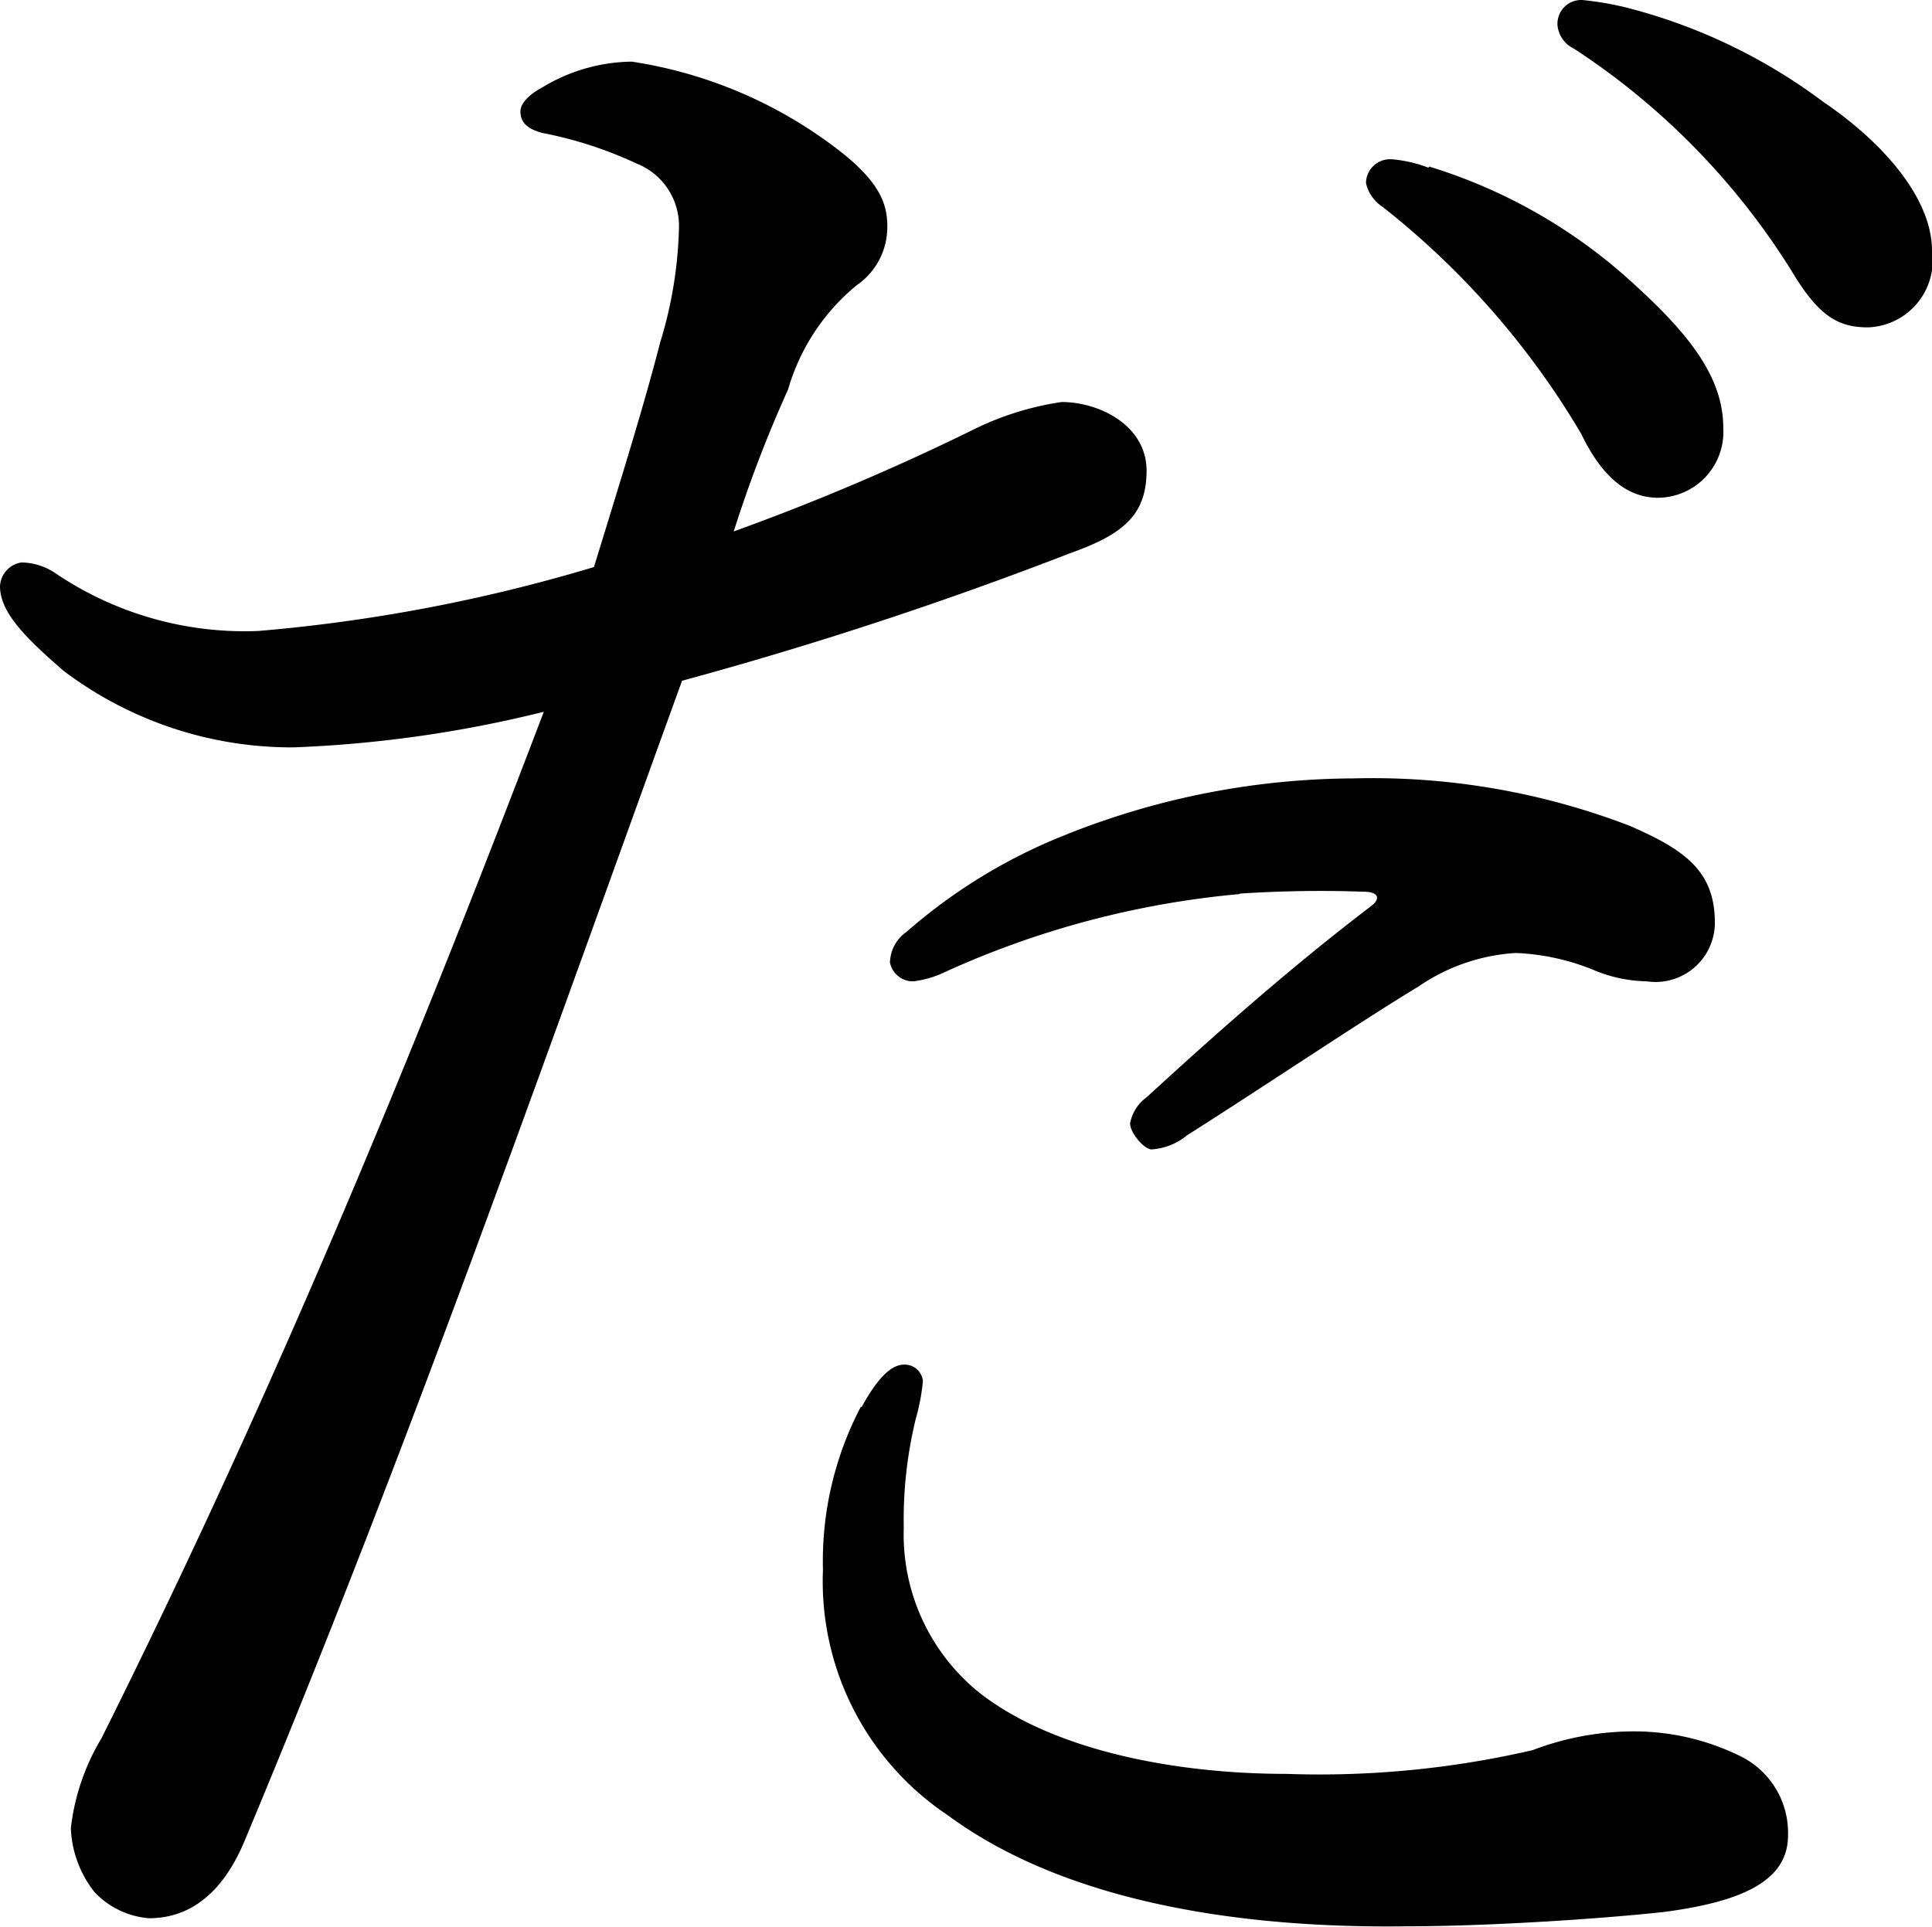 <svg xmlns="http://www.w3.org/2000/svg" viewBox="0 0 50.45 50.33"><title>14</title><g id="レイヤー_2" data-name="レイヤー 2"><g id="_レイヤー_" data-name="&lt;レイヤー&gt;"><path d="M25.5,11.18a7.73,7.73,0,0,1,2.22-.68c1,0,2.22.62,2.22,1.79s-.62,1.67-2,2.16a102.38,102.38,0,0,1-10.13,3.33C14.14,27.91,10.56,38.1,6.42,48c-.62,1.54-1.54,2.1-2.53,2.1a2.2,2.2,0,0,1-1.42-.68,2.87,2.87,0,0,1-.62-1.67,5.83,5.83,0,0,1,.8-2.35C7,36.68,10.62,28,14.2,18.59a32,32,0,0,1-6.54.93,9.88,9.88,0,0,1-6-2C.68,16.67,0,16,0,15.31a.66.66,0,0,1,.56-.62,1.63,1.63,0,0,1,.93.31,8.82,8.82,0,0,0,5.25,1.48,42.92,42.92,0,0,0,8.77-1.67c.74-2.41,1.3-4.2,1.73-5.87a11,11,0,0,0,.49-3,1.75,1.75,0,0,0-1.11-1.67,10.49,10.49,0,0,0-2.47-.8c-.43-.12-.56-.31-.56-.56s.31-.49.56-.62a4.59,4.59,0,0,1,2.35-.68A11.72,11.72,0,0,1,22,4c1,.8,1.17,1.36,1.17,1.91a1.84,1.84,0,0,1-.8,1.54,5.49,5.49,0,0,0-1.79,2.72,33.67,33.67,0,0,0-1.42,3.71A61.65,61.65,0,0,0,25.5,11.18Zm-3,25.57c.37-.68.74-1.11,1.11-1.11a.48.48,0,0,1,.49.43,5.51,5.51,0,0,1-.19,1,11.12,11.12,0,0,0-.31,2.84,5.3,5.3,0,0,0,2,4.32c1.91,1.48,5.06,2.1,8,2.1a24.65,24.65,0,0,0,6.42-.62,7.44,7.44,0,0,1,2.59-.49,6.28,6.28,0,0,1,2.78.62,2.23,2.23,0,0,1,1.3,2.1c0,1.17-1.17,1.73-3.27,2-1.67.18-4.57.37-6.67.37-4.14.06-8.83-.56-12-2.9A7.34,7.34,0,0,1,21.49,41,8.67,8.67,0,0,1,22.48,36.74Zm9.88-13.4a23.66,23.66,0,0,0-7.84,2.1,2.8,2.8,0,0,1-.68.18.61.61,0,0,1-.62-.49,1,1,0,0,1,.43-.8,14.25,14.25,0,0,1,4.14-2.53,20.39,20.39,0,0,1,7.53-1.48,18.74,18.74,0,0,1,7.22,1.24c1.42.62,2.22,1.17,2.22,2.53A1.55,1.55,0,0,1,43,25.63a3.73,3.73,0,0,1-1.42-.31,6,6,0,0,0-2-.43,5,5,0,0,0-2.53.87c-1.54.93-4,2.59-6.05,3.89a1.63,1.63,0,0,1-.93.37c-.19,0-.56-.43-.56-.68a1.08,1.08,0,0,1,.43-.68c1.42-1.3,3.52-3.21,5.87-5,.25-.19.18-.37-.19-.37A31.94,31.94,0,0,0,32.36,23.34Zm4.94-19a13.9,13.9,0,0,1,5.37,3.09C44.15,8.77,45,9.88,45,11.18A1.72,1.72,0,0,1,43.29,13q-1.2,0-2-1.67a21.36,21.36,0,0,0-5.19-5.93,1,1,0,0,1-.43-.62.63.63,0,0,1,.68-.62A3.48,3.48,0,0,1,37.3,4.38ZM42.67.25a14.58,14.58,0,0,1,4.94,2.41c1.48,1,2.84,2.47,2.84,3.89a1.75,1.75,0,0,1-1.67,2c-.8,0-1.3-.31-2-1.48a18.81,18.81,0,0,0-5.68-5.8.75.75,0,0,1-.43-.62A.62.62,0,0,1,41.31,0,8,8,0,0,1,42.67.25Z"/></g></g></svg>